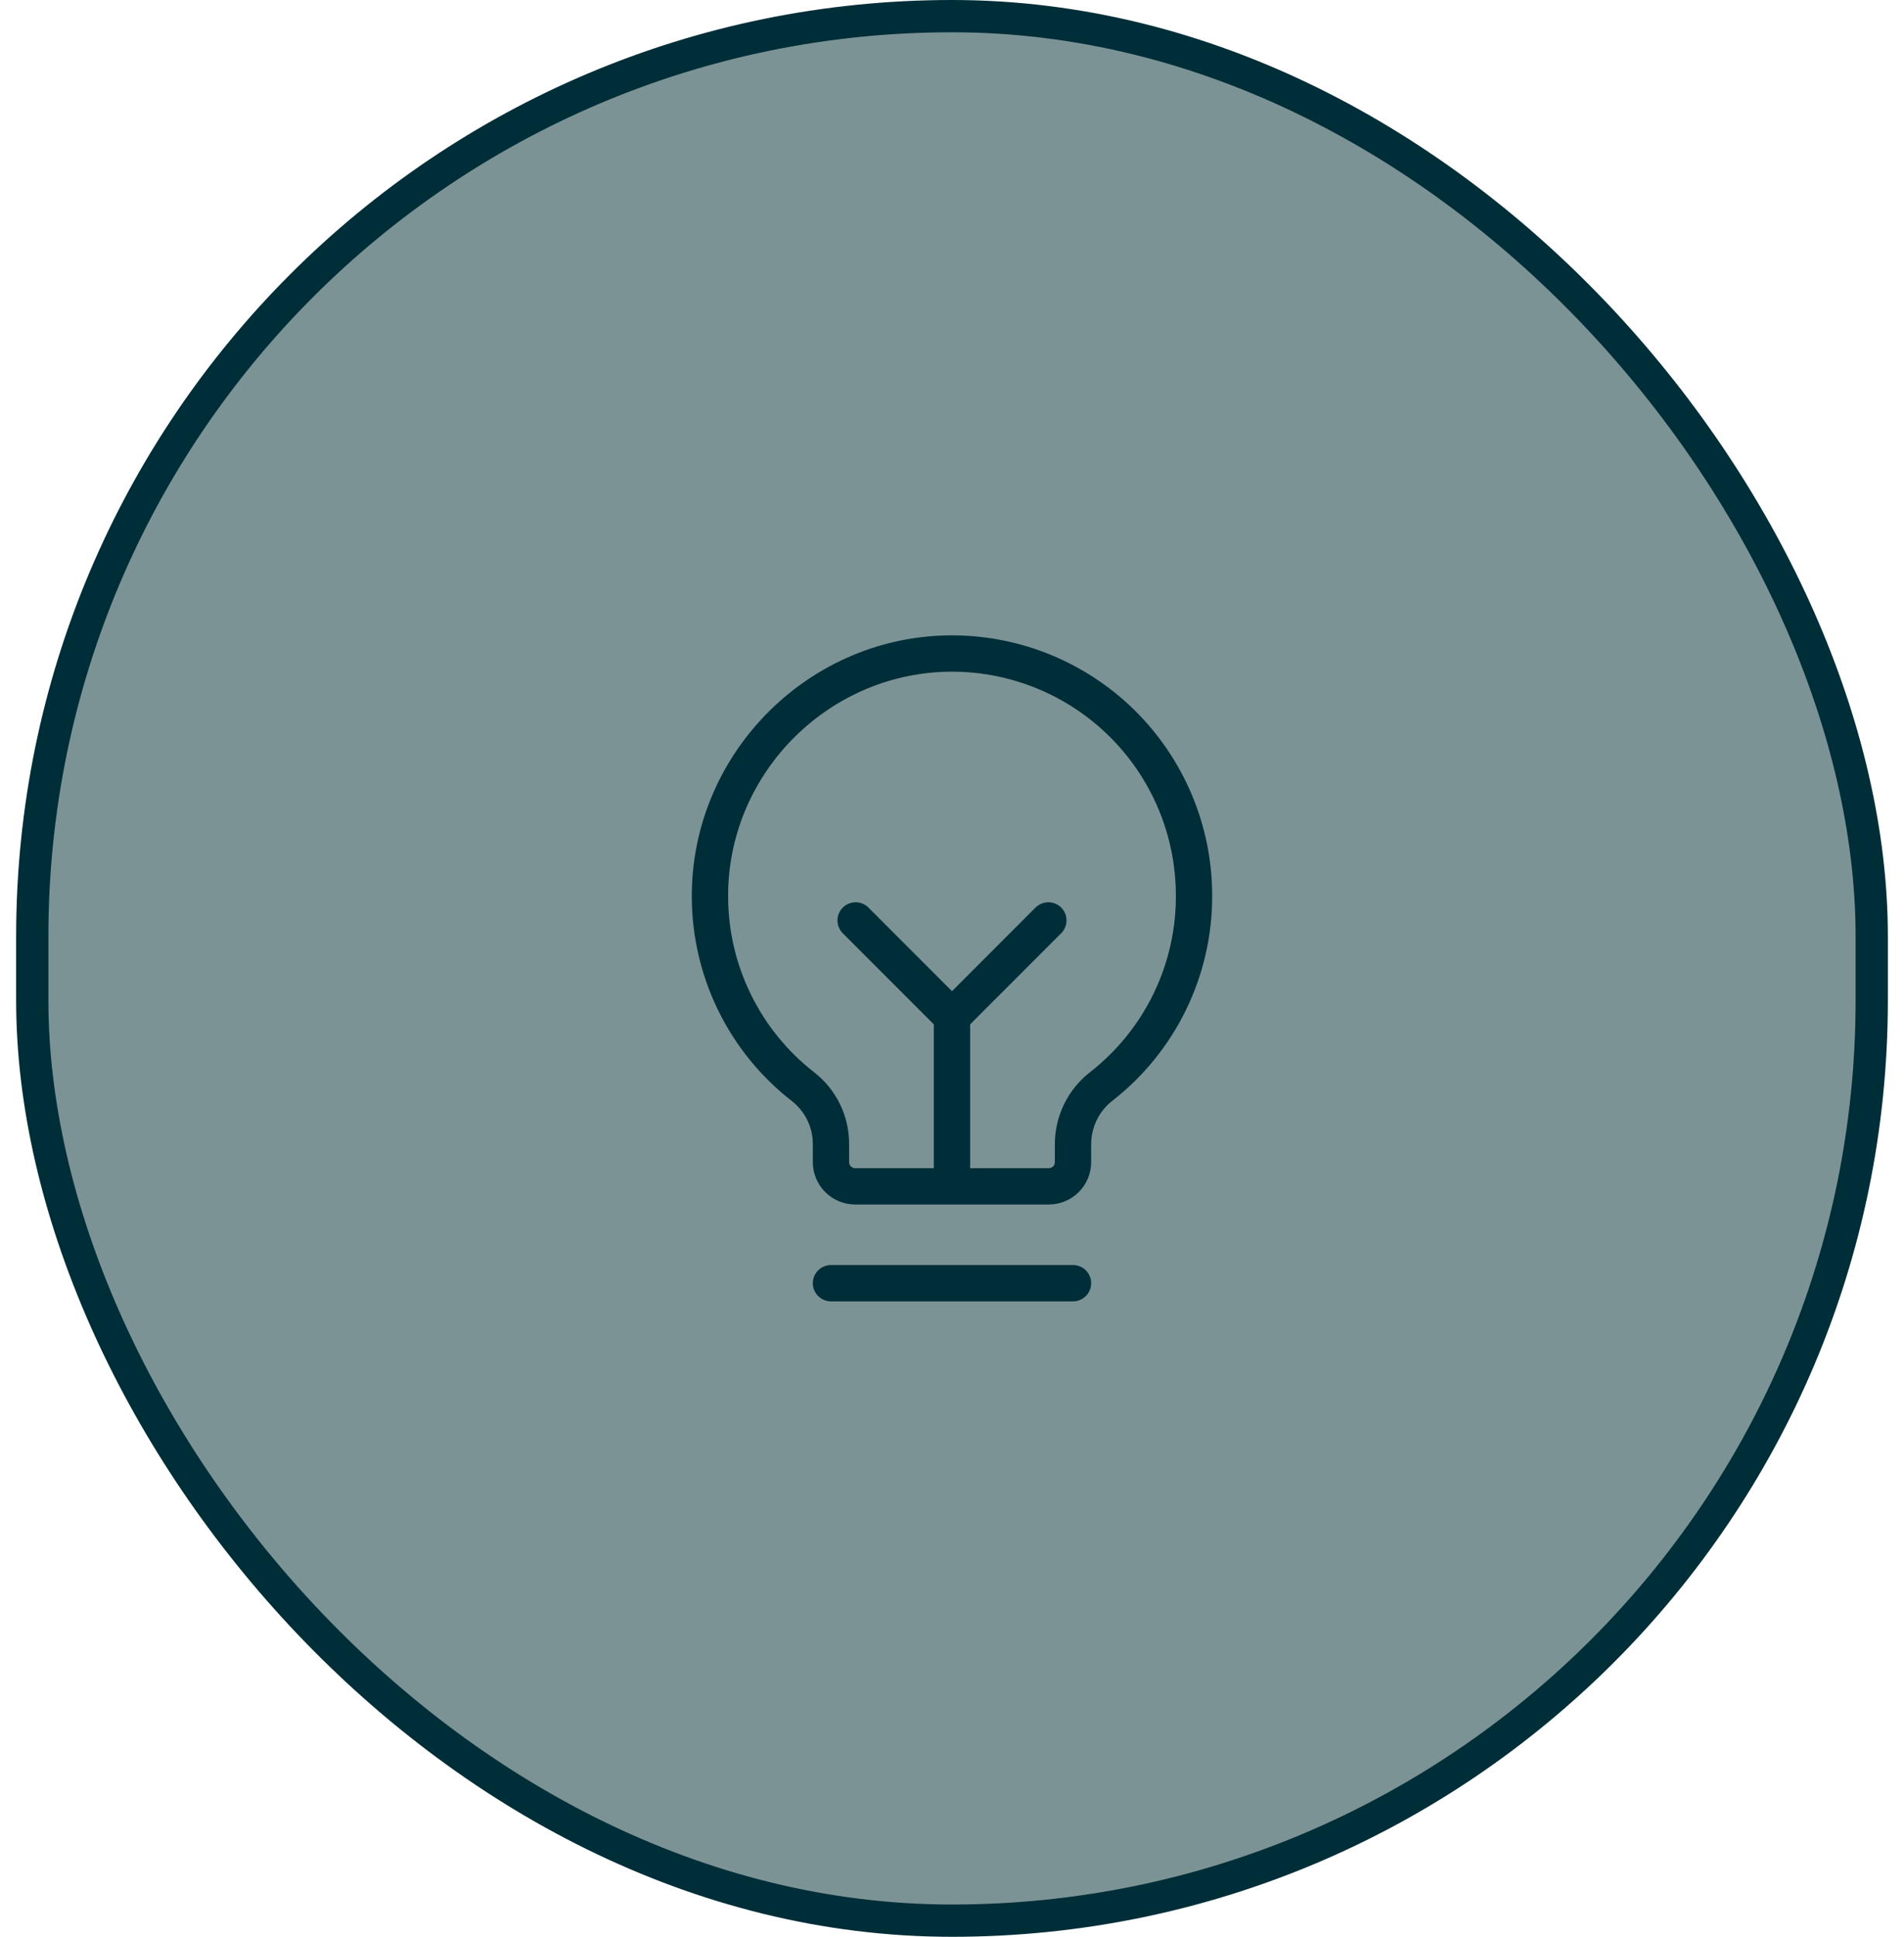 <svg width="59" height="60" viewBox="0 0 59 60" fill="none" xmlns="http://www.w3.org/2000/svg">
<rect x="1" y="0.5" width="57" height="58.985" rx="28.5" fill="#7C9395"/>
<rect x="1" y="0.5" width="57" height="58.985" rx="28.5" stroke="#002E38"/>
<path d="M33.812 39.743C33.812 39.892 33.753 40.035 33.648 40.14C33.542 40.246 33.399 40.305 33.25 40.305H25.75C25.601 40.305 25.458 40.246 25.352 40.14C25.247 40.035 25.187 39.892 25.187 39.743C25.187 39.593 25.247 39.45 25.352 39.345C25.458 39.239 25.601 39.18 25.75 39.18H33.25C33.399 39.18 33.542 39.239 33.648 39.345C33.753 39.45 33.812 39.593 33.812 39.743ZM37.562 27.743C37.566 28.965 37.289 30.171 36.755 31.27C36.221 32.369 35.443 33.331 34.48 34.084C34.273 34.242 34.106 34.446 33.99 34.68C33.875 34.913 33.814 35.17 33.812 35.43V35.993C33.812 36.341 33.674 36.675 33.428 36.921C33.182 37.167 32.848 37.305 32.5 37.305H26.5C26.152 37.305 25.818 37.167 25.572 36.921C25.326 36.675 25.187 36.341 25.187 35.993V35.43C25.187 35.172 25.128 34.918 25.014 34.687C24.9 34.456 24.735 34.254 24.531 34.096C23.571 33.348 22.794 32.392 22.258 31.3C21.722 30.208 21.441 29.008 21.437 27.791C21.413 23.422 24.943 19.785 29.306 19.68C30.381 19.654 31.45 19.844 32.451 20.237C33.452 20.631 34.363 21.221 35.133 21.972C35.902 22.723 36.513 23.621 36.931 24.612C37.348 25.603 37.563 26.667 37.562 27.743ZM36.437 27.743C36.438 26.817 36.253 25.901 35.894 25.048C35.535 24.195 35.009 23.423 34.346 22.777C33.684 22.13 32.9 21.623 32.038 21.284C31.177 20.946 30.257 20.783 29.332 20.805C25.578 20.899 22.542 24.024 22.562 27.782C22.566 28.829 22.808 29.861 23.269 30.801C23.73 31.741 24.399 32.564 25.225 33.207C25.564 33.47 25.838 33.807 26.027 34.192C26.215 34.578 26.313 35.001 26.312 35.43V35.993C26.312 36.042 26.332 36.09 26.367 36.125C26.402 36.16 26.45 36.18 26.5 36.18H28.937V31.726L26.102 28.89C26.003 28.783 25.949 28.642 25.951 28.497C25.954 28.351 26.013 28.212 26.116 28.109C26.219 28.006 26.358 27.947 26.504 27.944C26.65 27.942 26.791 27.996 26.897 28.095L29.5 30.698L32.102 28.095C32.209 27.996 32.35 27.942 32.496 27.944C32.642 27.947 32.781 28.006 32.884 28.109C32.987 28.212 33.046 28.351 33.048 28.497C33.051 28.642 32.997 28.783 32.897 28.89L30.062 31.726V36.18H32.5C32.55 36.18 32.597 36.16 32.633 36.125C32.668 36.09 32.687 36.042 32.687 35.993V35.43C32.688 34.999 32.788 34.575 32.978 34.188C33.168 33.802 33.444 33.464 33.784 33.201C34.613 32.553 35.283 31.725 35.743 30.779C36.203 29.833 36.441 28.794 36.437 27.743Z" fill="#002E38"/>
</svg>
